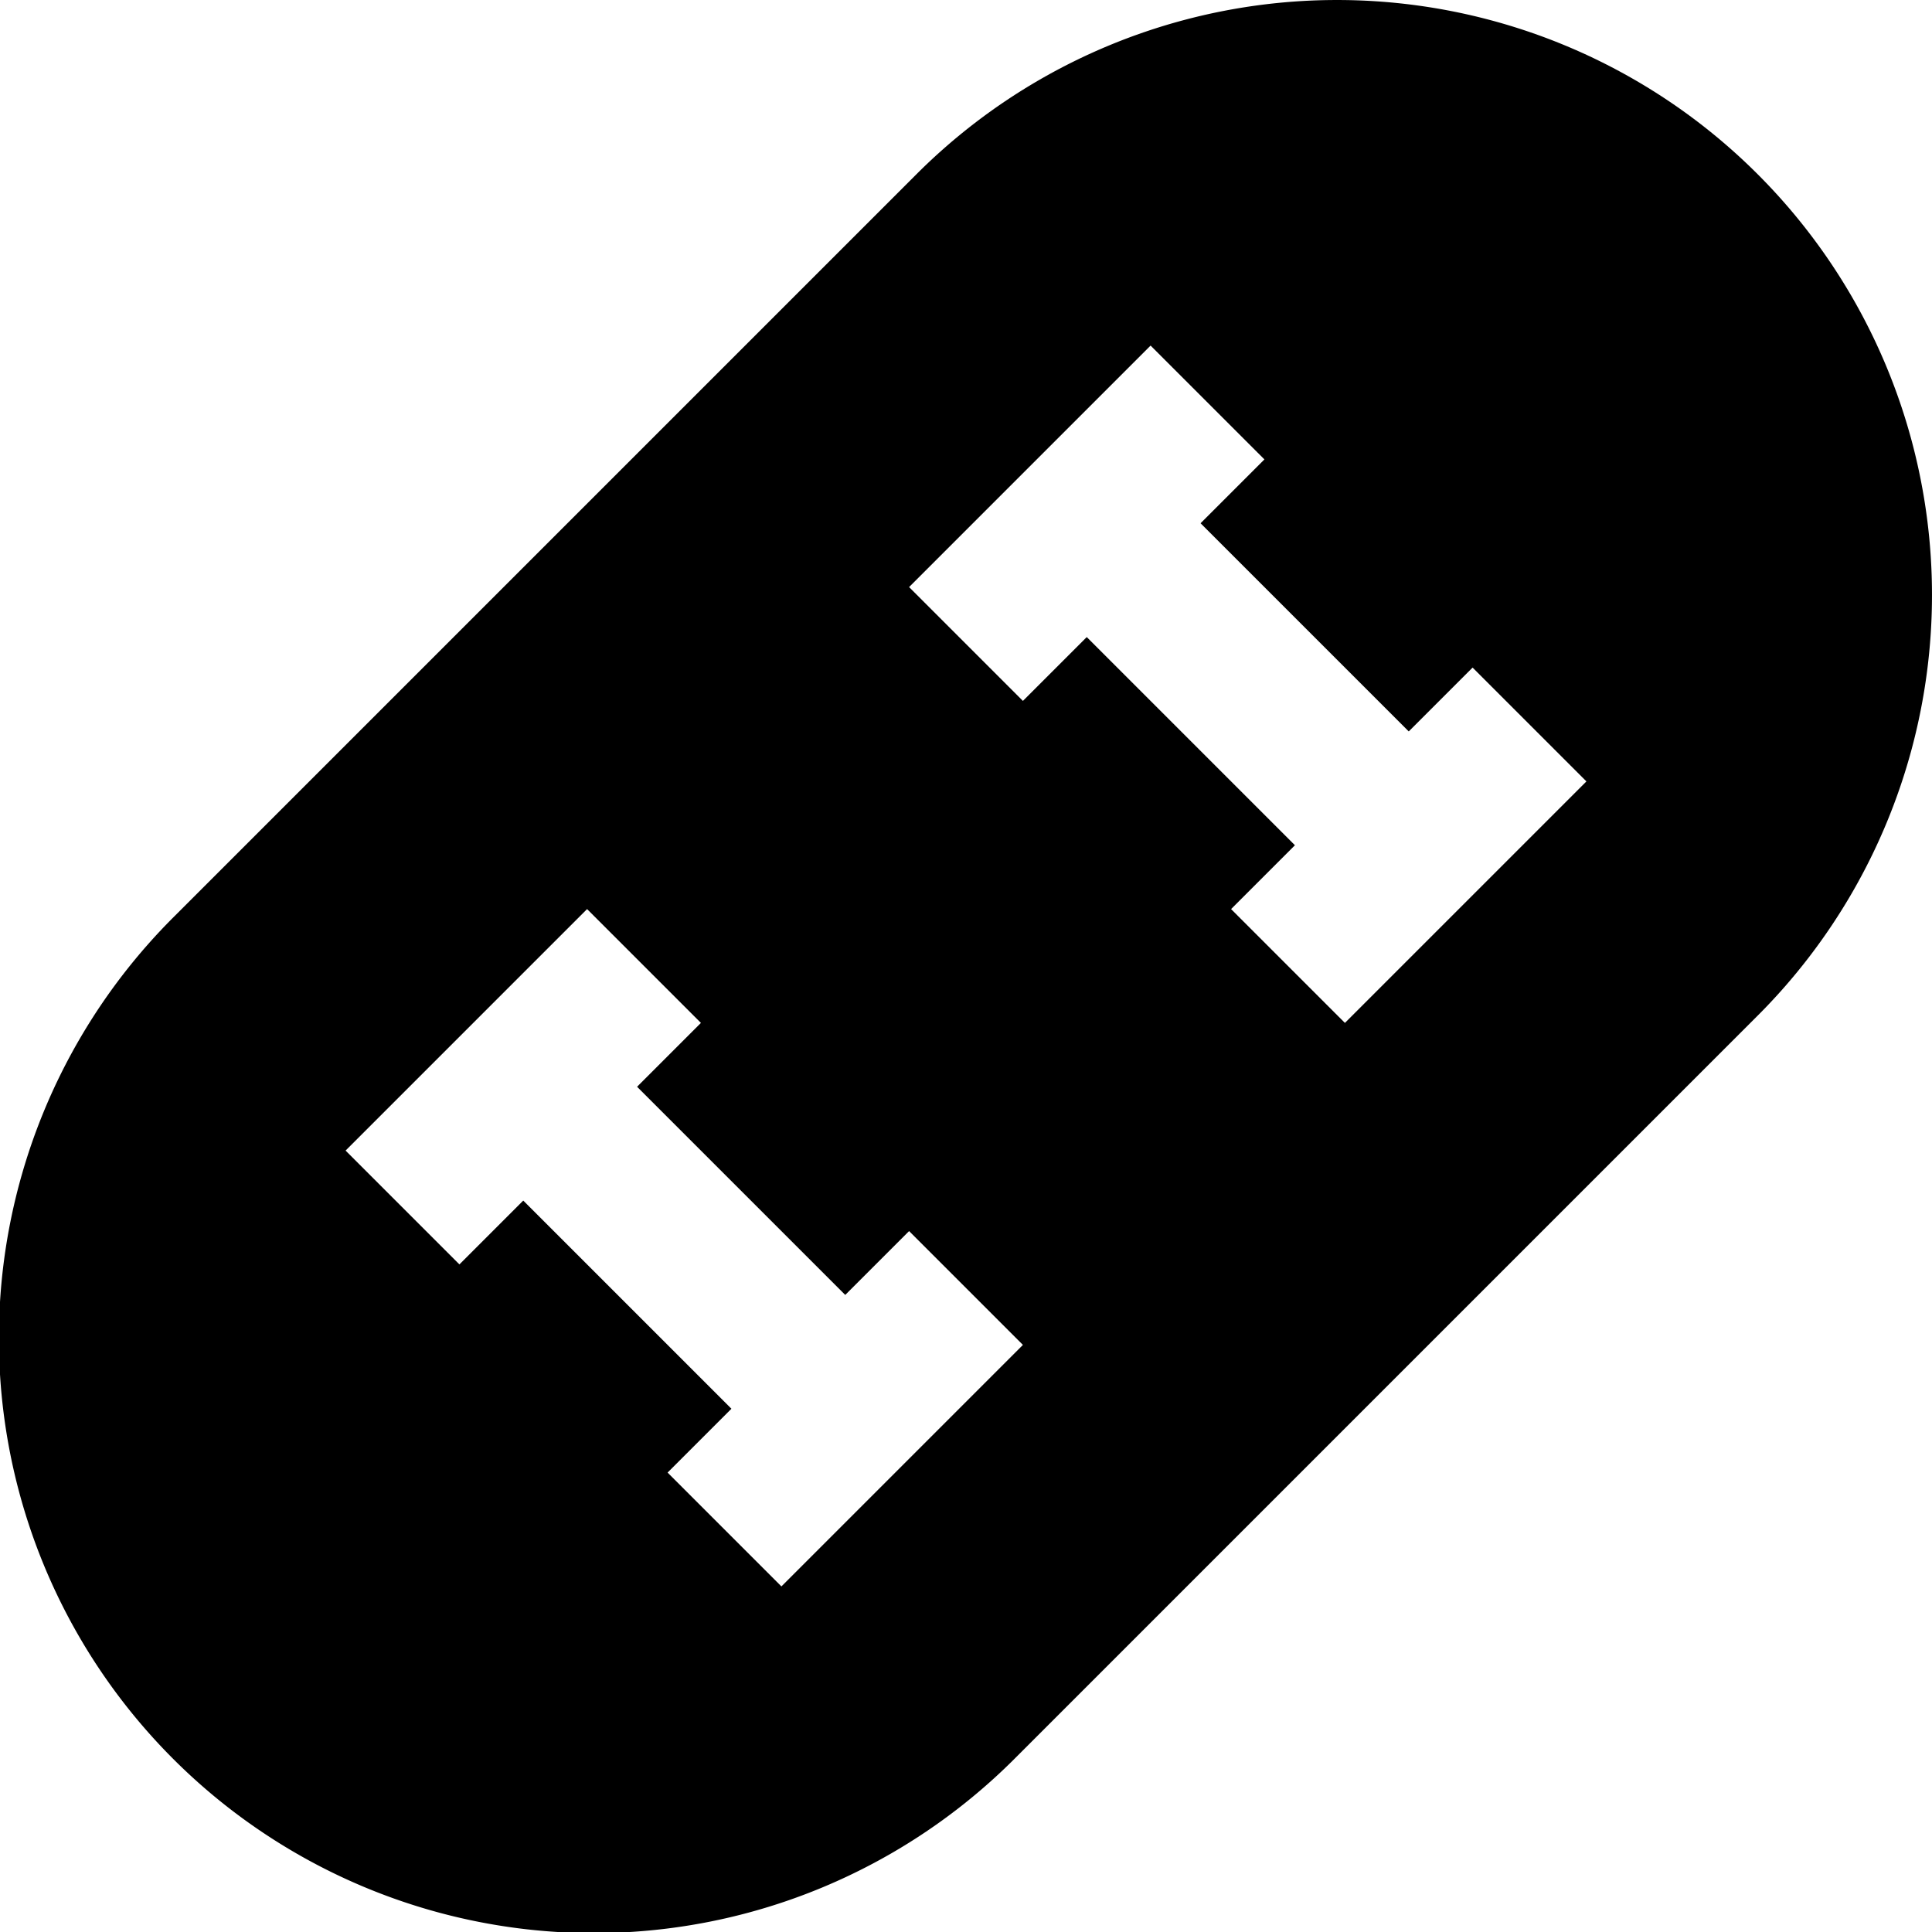<svg id="Layer_1" height="512" viewBox="0 0 24 24" width="512" xmlns="http://www.w3.org/2000/svg" data-name="Layer 1"><path d="m21.835 2.165a7.389 7.389 0 0 0 -10.451 0l-9.219 9.219a7.39 7.39 0 1 0 10.451 10.451l9.219-9.219a7.389 7.389 0 0 0 0-10.451zm-12.128 17.542-1.414-1.414.793-.793-2.586-2.586-.793.793-1.414-1.414 3-3 1.414 1.414-.793.793 2.586 2.586.793-.793 1.414 1.414zm7-7-1.414-1.414.793-.793-2.586-2.586-.793.793-1.414-1.414 3-3 1.414 1.414-.793.793 2.586 2.586.793-.793 1.414 1.414z"/></svg>